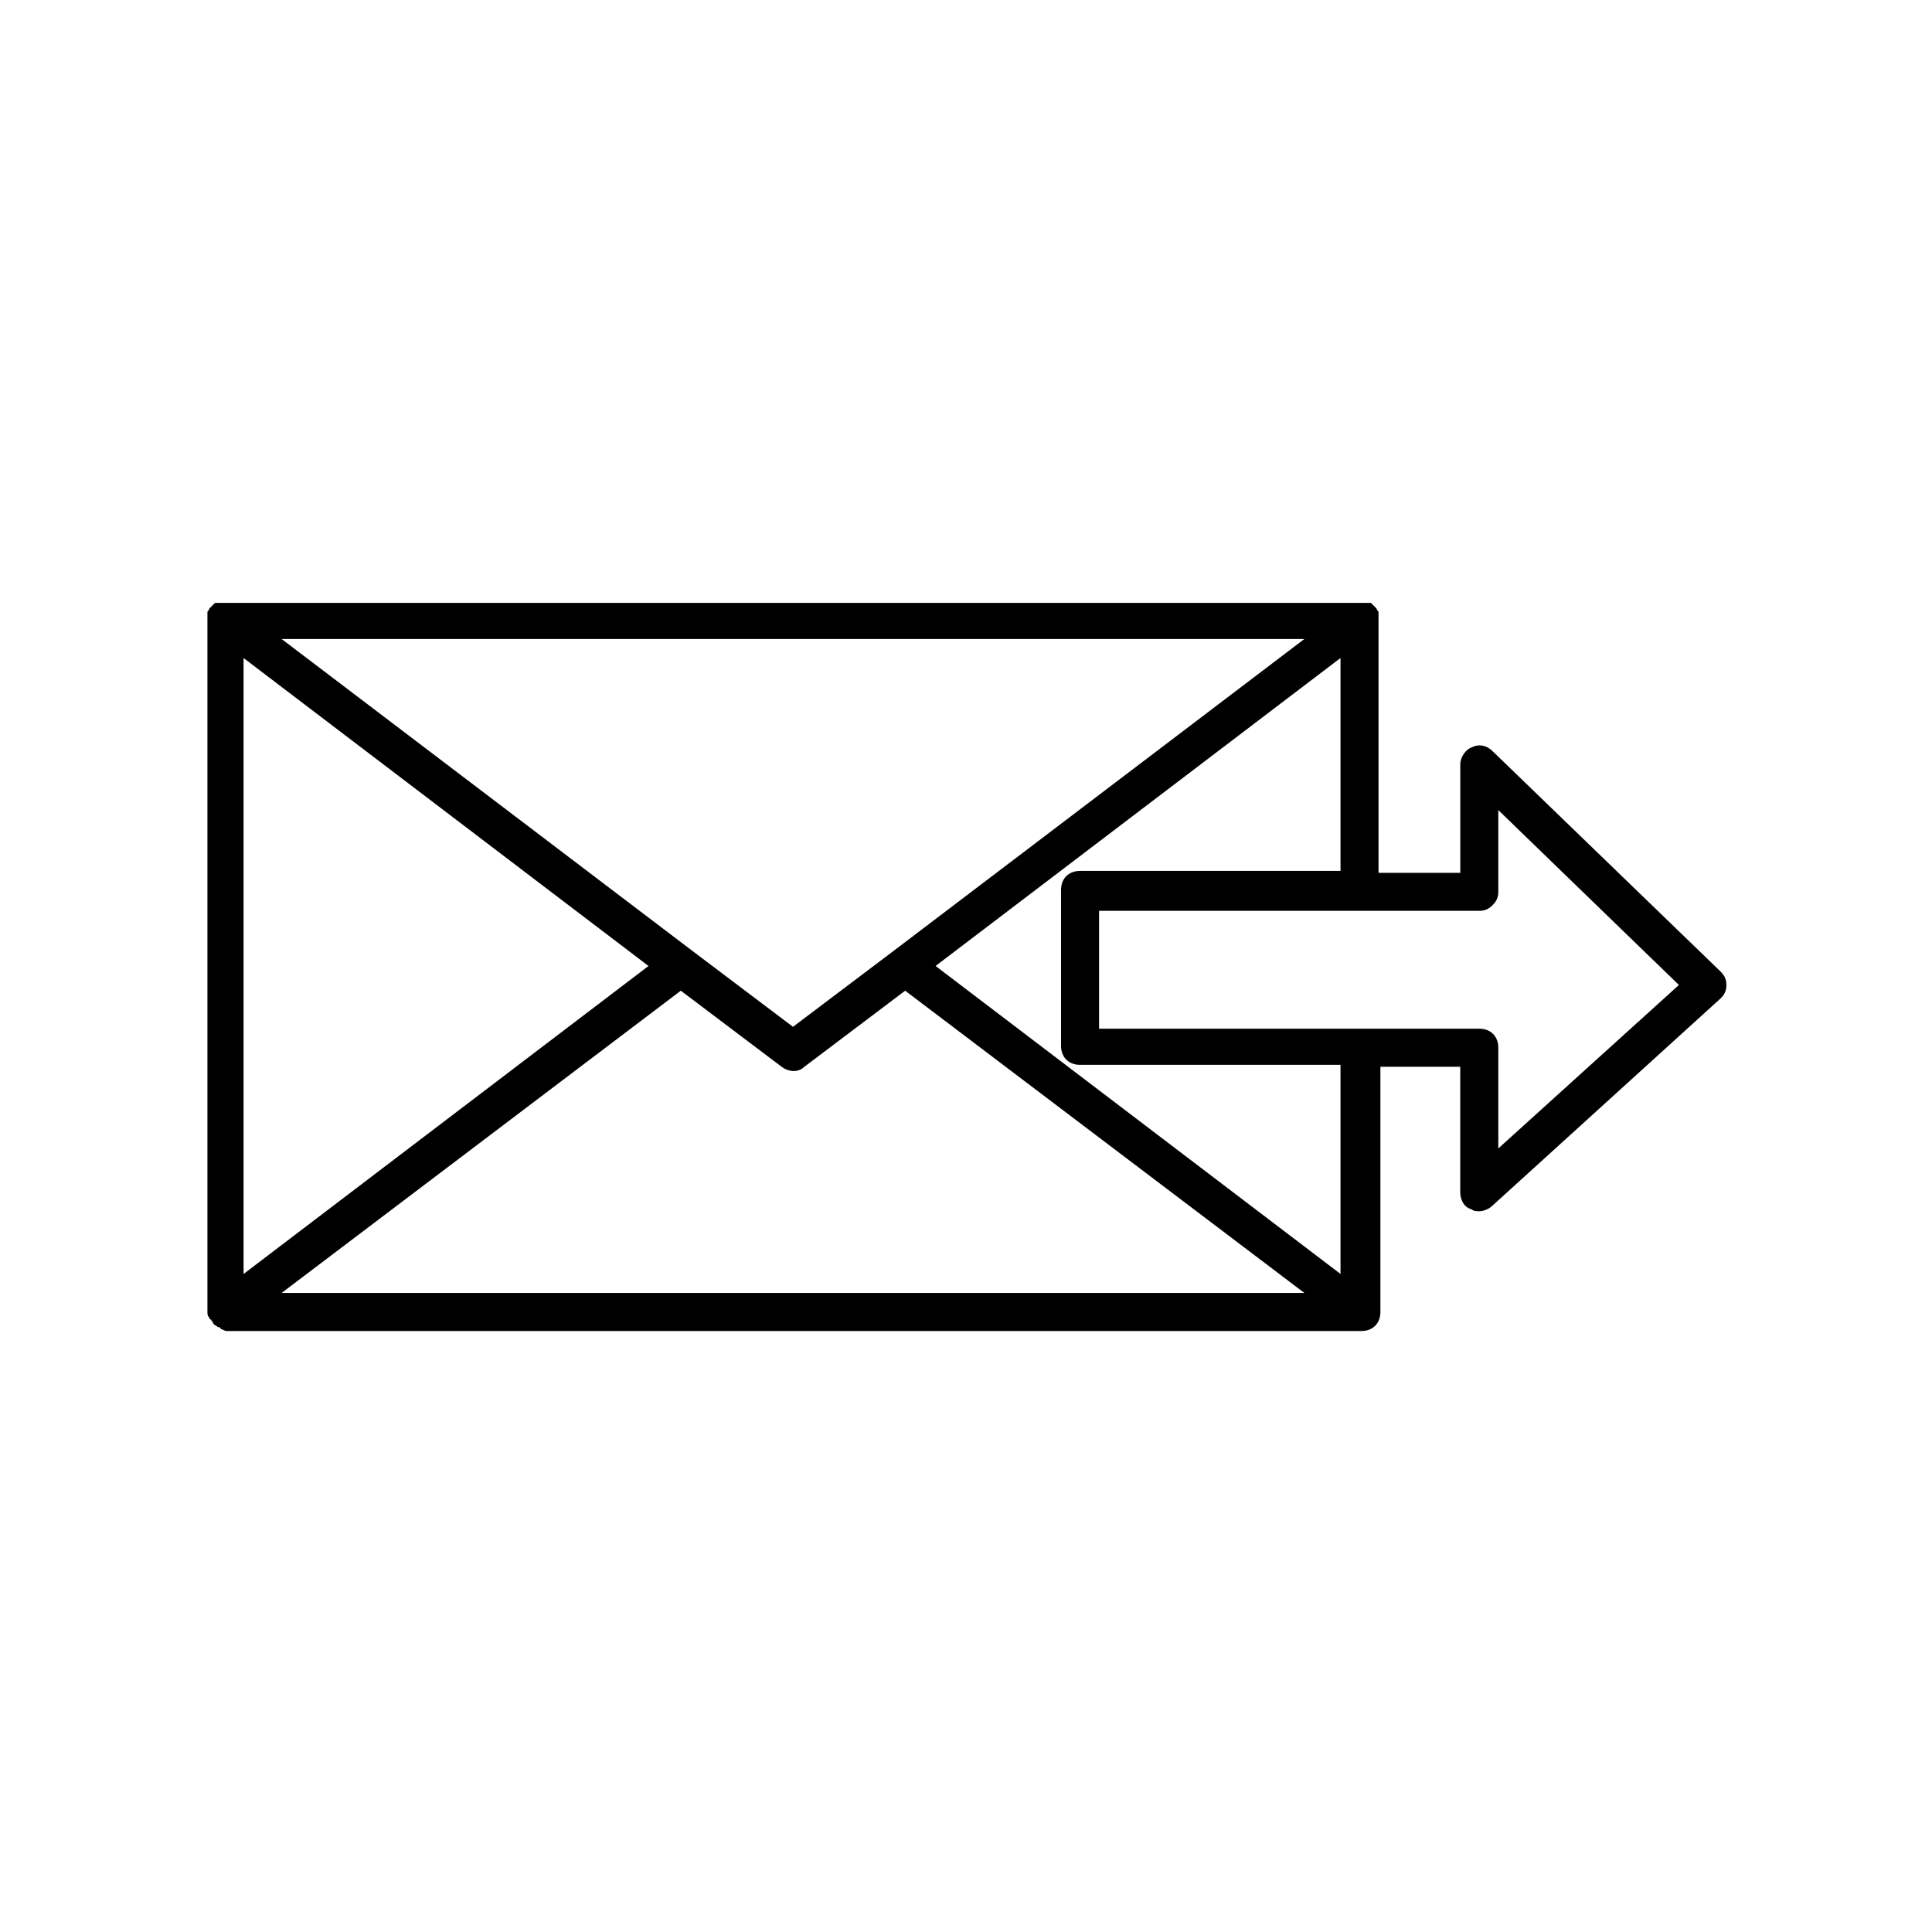 <?xml version="1.0" encoding="UTF-8"?>
<!-- The Best Svg Icon site in the world: iconSvg.co, Visit us! https://iconsvg.co -->
<svg fill="#000000" width="800px" height="800px" version="1.1" viewBox="144 144 512 512" xmlns="http://www.w3.org/2000/svg">
 <path d="m600.01 401.51-60.457-58.441c-1.512-1.512-3.527-2.016-5.543-1.008-1.512 0.5-3.023 2.516-3.023 4.531v28.719h-21.664v-67.008-0.504-1.008-0.504c0-0.504-0.504-0.504-0.504-1.008l-1.008-1.008s-0.504-0.504-0.504-0.504h-0.504-0.504-0.504-0.504-0.504-301.28-0.504-0.504-0.504-0.504-0.504l-1.512 1.512c0 0.504-0.504 0.504-0.504 1.008v0.504 1.008 0.504 183.39c0 0.504 0 1.008 0.504 1.512 0 0 0 0.504 0.504 0.504 0 0.504 0.504 0.504 0.504 1.008l0.504 0.504c0.504 0 0.504 0.504 1.008 0.504 0 0 0.504 0 0.504 0.504 0.504 0 1.008 0.504 1.512 0.504h300.77c3.023 0 5.039-2.016 5.039-5.039v-0.504-64.488h21.16v33.25c0 2.016 1.008 4.031 3.023 4.535 0.504 0.504 1.512 0.504 2.016 0.504 1.008 0 2.519-0.504 3.527-1.512l60.457-54.914c1.008-1.008 1.512-2.016 1.512-3.527 0-1.512-0.504-2.519-1.512-3.523zm-284.15-1.512-107.31 81.617v-163.23zm-97.234 86.652 105.8-80.105 26.703 20.152c2.016 1.512 4.535 1.512 6.047 0l26.703-20.152 105.8 80.105zm271.05-173.31-108.82 82.625-26.703 20.152-26.703-20.152-108.82-82.625zm9.574 168.27-107.31-81.617 107.31-81.617v56.426h-69.023c-3.023 0-5.039 2.016-5.039 5.039v41.312c0 3.023 2.016 5.039 5.039 5.039h69.023zm41.816-33.254v-26.703c0-3.023-2.016-5.039-5.039-5.039h-31.738l-69.023 0.004v-31.234h69.023l31.738-0.004c1.512 0 2.519-0.504 3.527-1.512 1.008-1.008 1.512-2.016 1.512-3.527v-21.664l47.863 46.352z"/>
</svg>